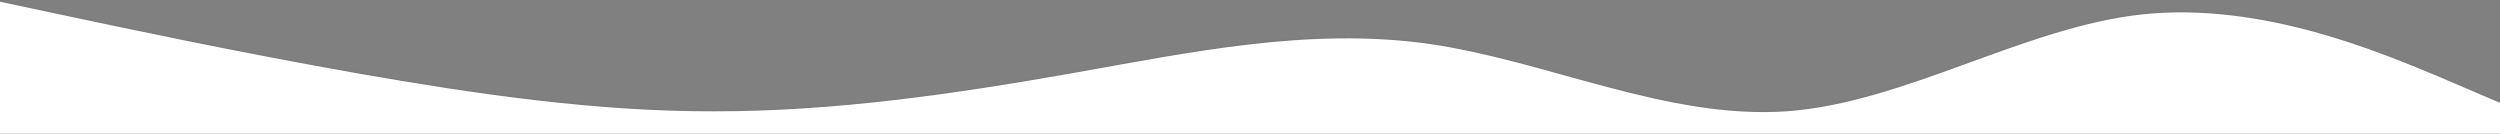 <?xml version="1.0" encoding="UTF-8"?>
<svg width="1440px" height="77px" viewBox="0 0 1440 77" version="1.1" xmlns="http://www.w3.org/2000/svg" xmlns:xlink="http://www.w3.org/1999/xlink">
    <rect x="0" y="0" width="1440" height="77" fill="#808080" stroke="none"/>
    <!-- Generator: Sketch 61.2 (89653) - https://sketch.com -->
    <title>img_shape_wave_02</title>
    <desc>Created with Sketch.</desc>
    <g id="Page-1" stroke="none" stroke-width="1" fill="none" fill-rule="evenodd">
        <g id="img_shape_wave_02" fill-rule="nonzero">
            <path d="M0,0 L34.3,7.281 C68.6,14.563 137,29.126 206,41.277 C274.3,53.245 343,63.258 411,63.121 C480,63.258 549,53.245 617,41.277 C685.7,29.126 754,14.563 823,24.256 C891.4,34.132 960,67.808 1029,63.121 C1097.1,58.252 1166,14.563 1234,7.281 C1302.9,0 1371,29.126 1406,43.689 L1440,58.252 L1440,76 L1405.7,76 C1371.4,76 1303,76 1234,76 C1165.7,76 1097,76 1029,76 C960,76 891,76 823,76 C754.3,76 686,76 617,76 C548.6,76 480,76 411,76 C342.9,76 274,76 206,76 C137.1,76 69,76 34,76 L0,76 L0,0 Z" id="Path" fill-opacity="0.027" fill="#000000"></path>
            <path d="M0,1 L34.3,8.281 C68.6,15.563 137,30.126 206,42.277 C274.3,54.245 343,64.257 411,64.121 C480,64.257 549,54.245 617,42.277 C685.7,30.126 754,15.563 823,25.256 C891.4,35.132 960,68.808 1029,64.121 C1097.1,59.252 1166,15.563 1234,8.281 C1302.9,1 1371,30.126 1406,44.689 L1440,59.252 L1440,77 L1405.7,77 C1371.4,77 1303,77 1234,77 C1165.7,77 1097,77 1029,77 C960,77 891,77 823,77 C754.3,77 686,77 617,77 C548.6,77 480,77 411,77 C342.9,77 274,77 206,77 C137.1,77 69,77 34,77 L0,77 L0,1 Z" id="Path-Copy" fill="#FFFFFF"></path>
        </g>
    </g>
</svg>